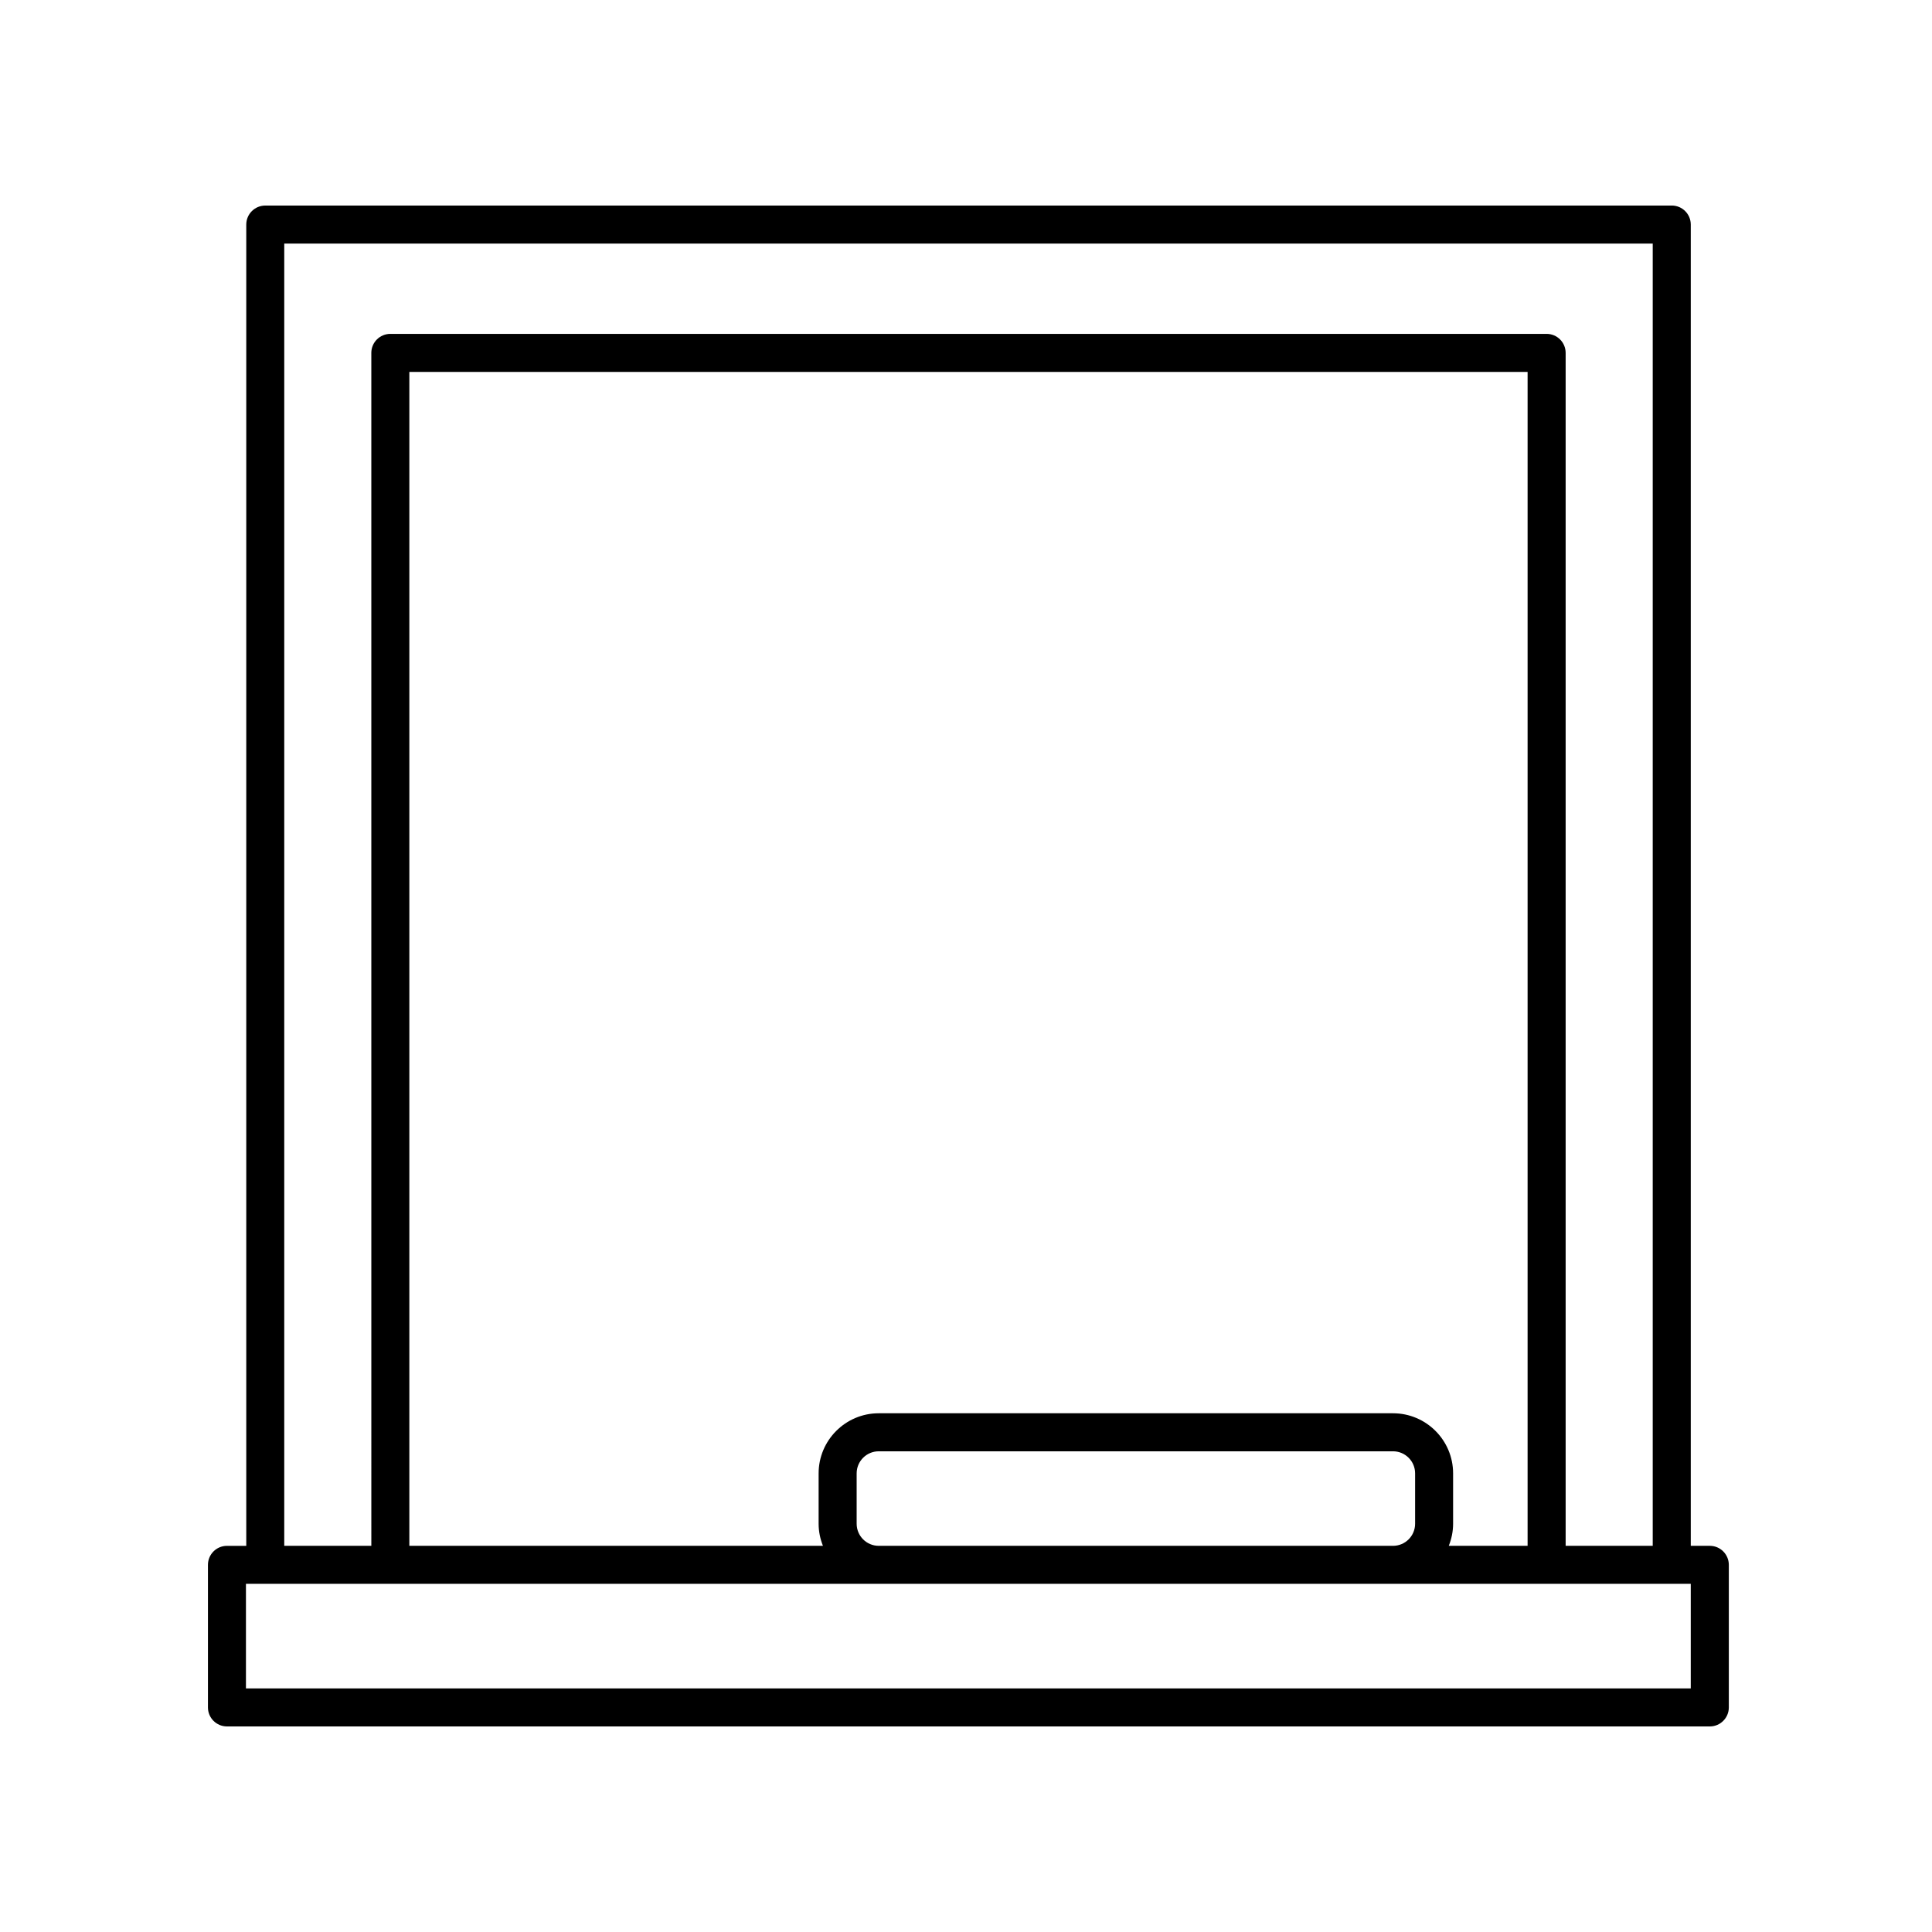 <?xml version="1.0" encoding="UTF-8"?>
<!-- Uploaded to: ICON Repo, www.iconrepo.com, Generator: ICON Repo Mixer Tools -->
<svg fill="#000000" width="800px" height="800px" version="1.1" viewBox="144 144 512 512" xmlns="http://www.w3.org/2000/svg">
 <path d="m597.11 553.66h-5.039v-350.15c0-2.781-2.258-5.039-5.039-5.039l-372.73 0.004c-2.781 0-5.039 2.258-5.039 5.039v350.15h-5.117c-2.781 0-5.039 2.258-5.039 5.039v37.781c0 2.781 2.258 5.039 5.039 5.039h392.97c2.781 0 5.039-2.258 5.039-5.039v-37.785c-0.004-2.781-2.262-5.039-5.043-5.039zm-377.78-345.11h362.66v345.11h-23.078v-316.14c0-2.781-2.258-5.039-5.039-5.039h-306.43c-2.781 0-5.039 2.258-5.039 5.039l0.004 316.14h-23.078zm157.54 345.11c-3.223 0-5.848-2.625-5.848-5.848v-13.355c0-3.223 2.625-5.848 5.848-5.848h136.3c3.223 0 5.848 2.625 5.848 5.848v13.355c0 3.223-2.625 5.848-5.848 5.848zm136.3-35.129h-136.3c-8.781 0-15.926 7.144-15.926 15.926v13.355c0 2.07 0.422 4.031 1.145 5.848h-109.61v-311.1h296.35v311.1h-20.887c0.719-1.812 1.145-3.777 1.145-5.848v-13.355c0-8.785-7.144-15.926-15.926-15.926zm78.898 72.914h-382.89v-27.711h382.89z"/>
</svg>